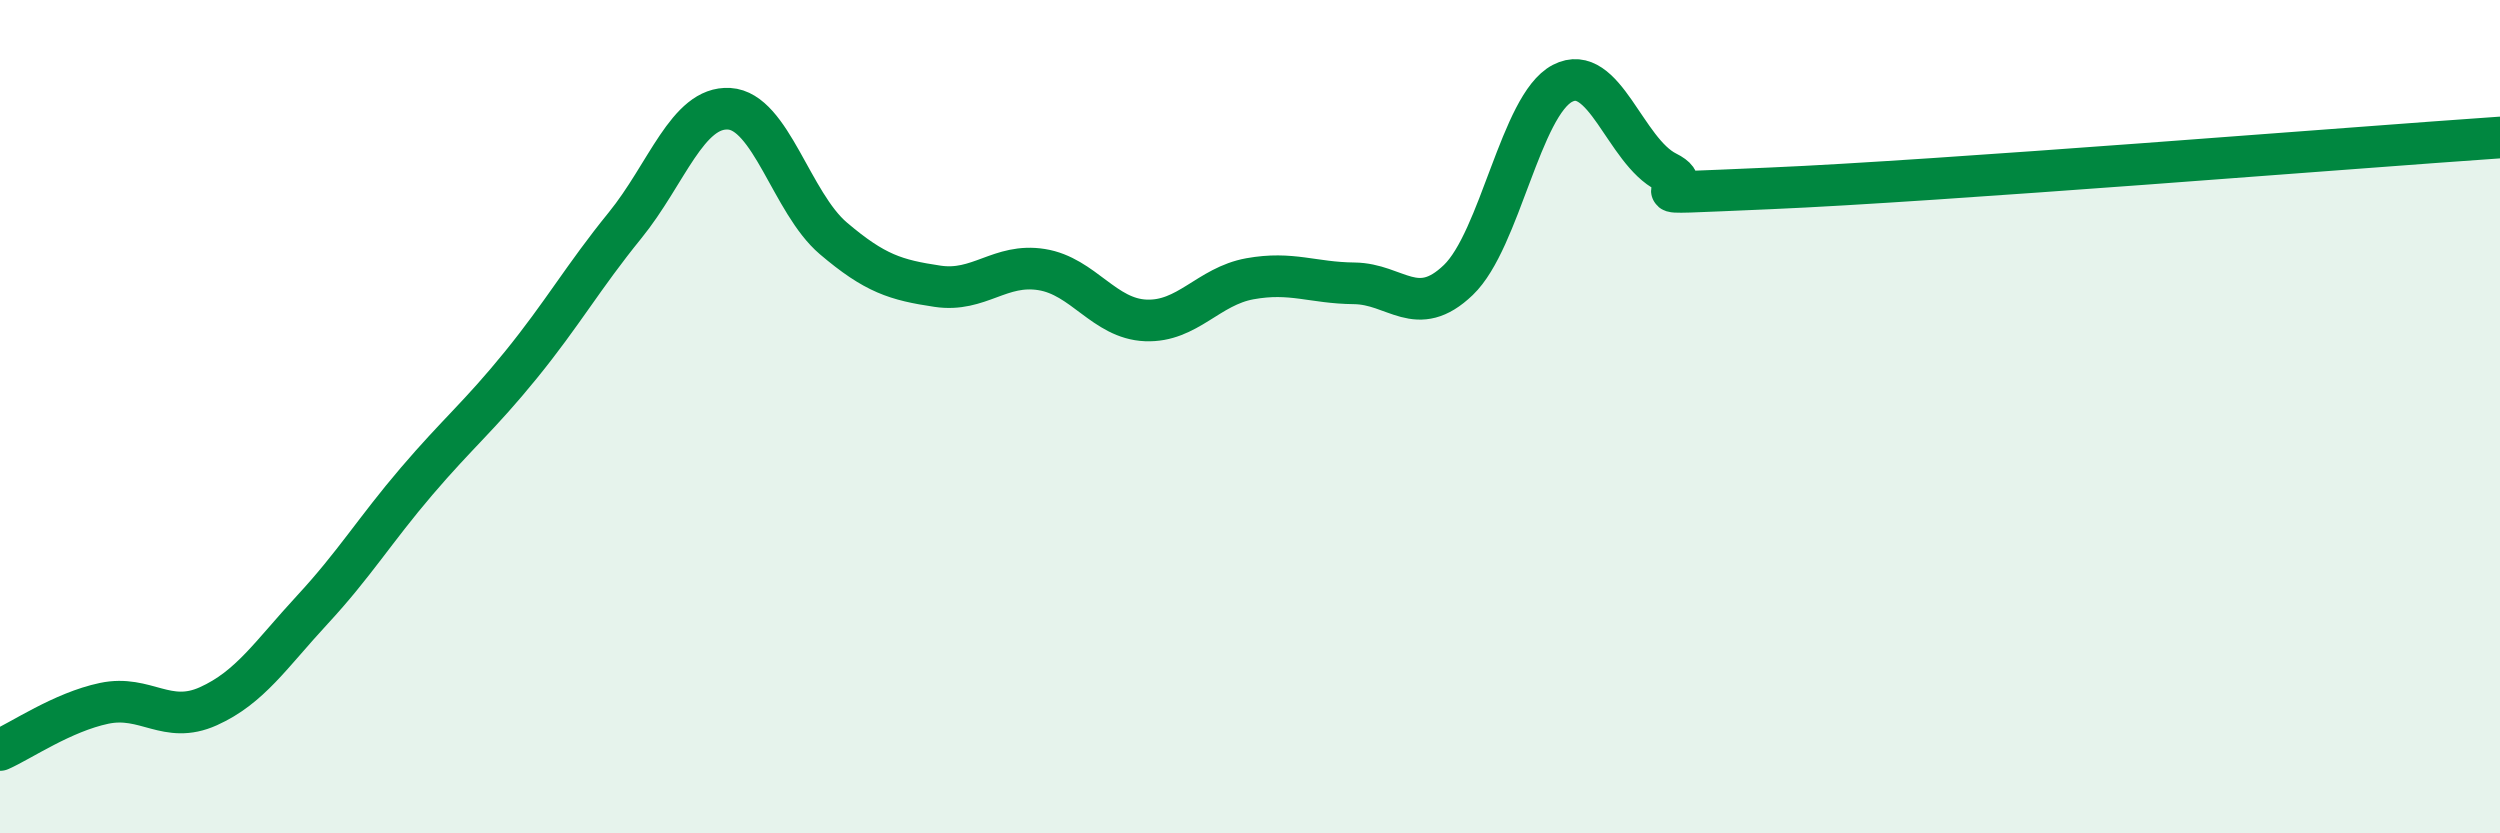 
    <svg width="60" height="20" viewBox="0 0 60 20" xmlns="http://www.w3.org/2000/svg">
      <path
        d="M 0,18 C 0.5,17.78 1.5,17.09 2.5,16.88 C 3.5,16.67 4,17.4 5,16.95 C 6,16.5 6.5,15.71 7.5,14.63 C 8.5,13.55 9,12.72 10,11.55 C 11,10.38 11.5,9.99 12.5,8.76 C 13.5,7.53 14,6.64 15,5.41 C 16,4.18 16.5,2.55 17.5,2.61 C 18.5,2.67 19,4.87 20,5.72 C 21,6.57 21.5,6.72 22.5,6.87 C 23.5,7.02 24,6.31 25,6.47 C 26,6.63 26.5,7.65 27.5,7.69 C 28.5,7.73 29,6.87 30,6.69 C 31,6.51 31.5,6.79 32.5,6.8 C 33.5,6.81 34,7.68 35,6.72 C 36,5.76 36.5,2.52 37.5,2 C 38.5,1.48 39,3.63 40,4.13 C 41,4.63 38.5,4.69 42.5,4.52 C 46.5,4.35 56.5,3.54 60,3.3L60 20L0 20Z"
        fill="#008740"
        opacity="0.1"
        stroke-linecap="round"
        stroke-linejoin="round"
      />
      <path
        d="M 0,18 C 0.5,17.78 1.5,17.09 2.5,16.88 C 3.5,16.67 4,17.4 5,16.95 C 6,16.5 6.5,15.71 7.5,14.63 C 8.5,13.55 9,12.72 10,11.55 C 11,10.38 11.5,9.99 12.5,8.76 C 13.5,7.53 14,6.64 15,5.41 C 16,4.18 16.5,2.55 17.5,2.61 C 18.5,2.67 19,4.87 20,5.72 C 21,6.57 21.5,6.72 22.5,6.87 C 23.5,7.02 24,6.31 25,6.47 C 26,6.63 26.5,7.65 27.5,7.69 C 28.5,7.73 29,6.87 30,6.69 C 31,6.51 31.5,6.79 32.5,6.8 C 33.5,6.81 34,7.68 35,6.72 C 36,5.76 36.5,2.52 37.5,2 C 38.5,1.48 39,3.63 40,4.13 C 41,4.63 38.5,4.69 42.5,4.52 C 46.5,4.35 56.5,3.54 60,3.3"
        stroke="#008740"
        stroke-width="1"
        fill="none"
        stroke-linecap="round"
        stroke-linejoin="round"
      />
    </svg>
  